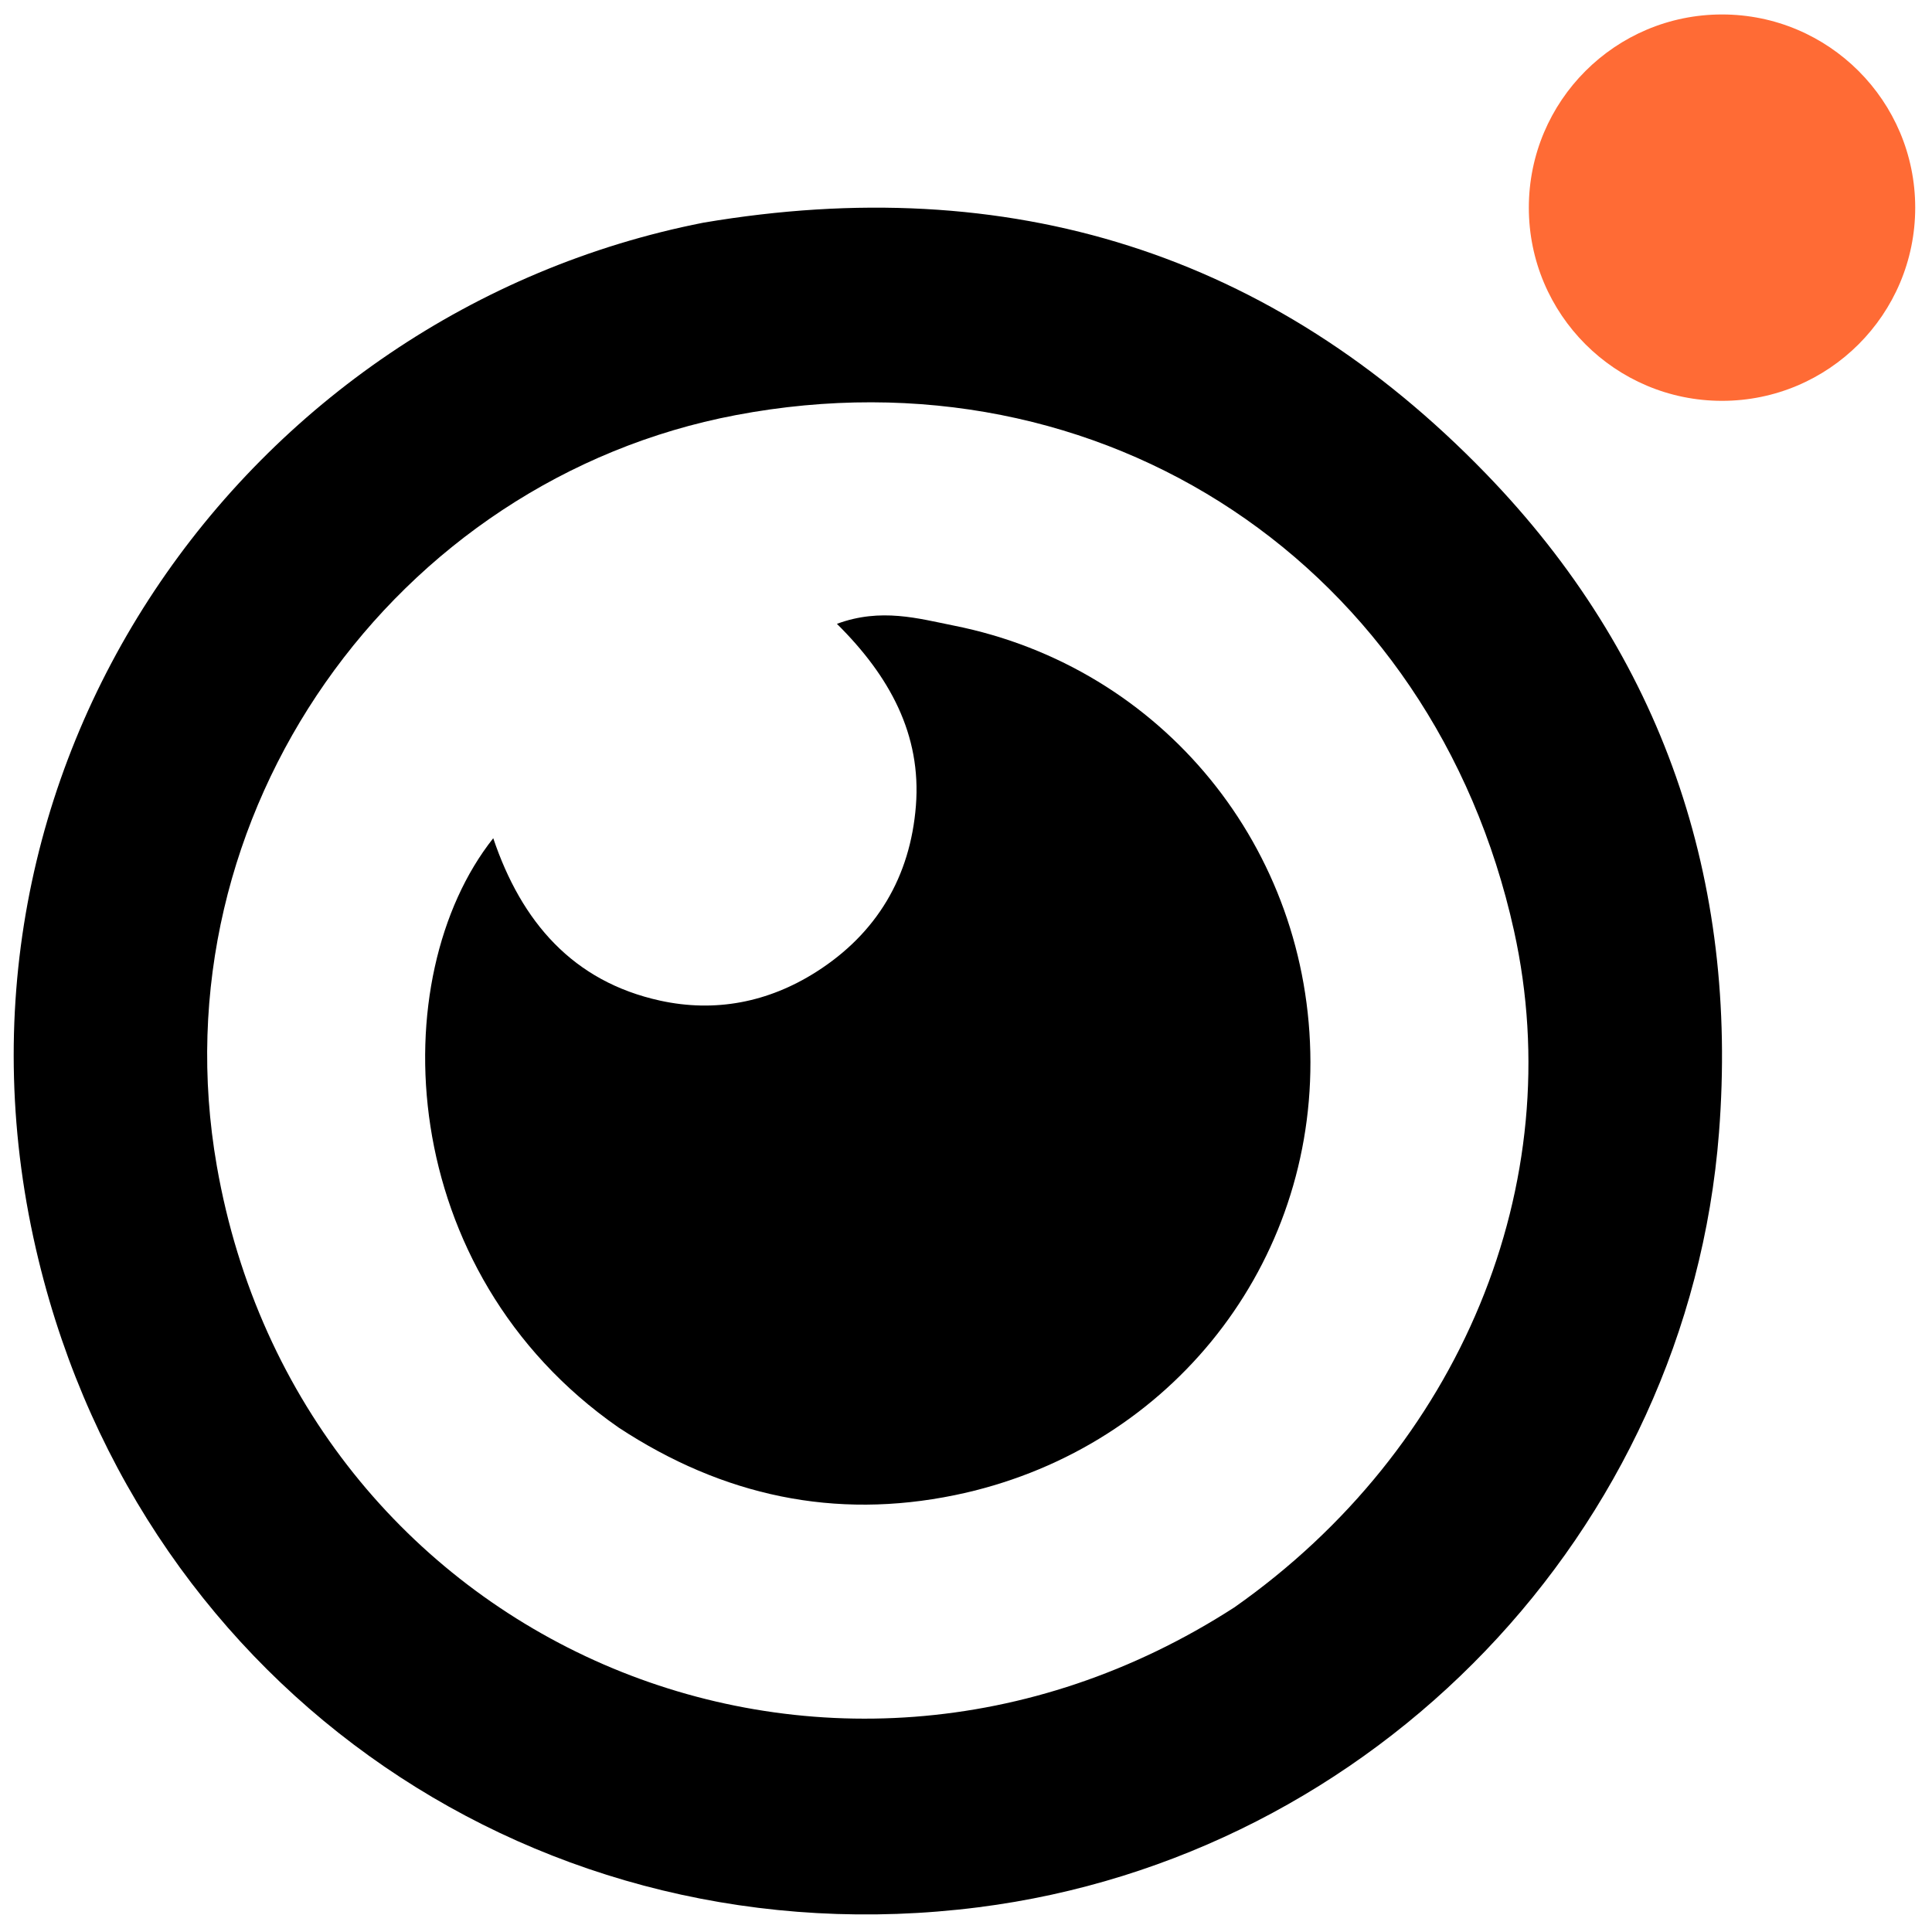 <?xml version="1.0" encoding="UTF-8" standalone="no"?><!DOCTYPE svg PUBLIC "-//W3C//DTD SVG 1.1//EN" "http://www.w3.org/Graphics/SVG/1.1/DTD/svg11.dtd"><svg width="100%" height="100%" viewBox="0 0 313 313" version="1.1" xmlns="http://www.w3.org/2000/svg" xmlns:xlink="http://www.w3.org/1999/xlink" xml:space="preserve" xmlns:serif="http://www.serif.com/" style="fill-rule:evenodd;clip-rule:evenodd;stroke-linejoin:round;stroke-miterlimit:2;"><path d="M113.94,36.078c49.622,-8.407 92.134,4.894 126.754,40.62c28.653,29.567 40.979,65.898 37.798,106.79c-5.033,64.7 -55.892,117.379 -120.004,125.51c-70.636,8.959 -135.183,-34.782 -152.236,-104.834c-19.395,-79.674 33.546,-153.513 107.687,-168.086m86.021,224.341c36.632,-25.706 54.383,-68.633 45.325,-109.61c-13.073,-59.135 -66.544,-94.834 -126.056,-83.561c-55.249,10.466 -94.08,64.56 -84.103,121.65c13.494,77.222 98.621,114.255 164.834,71.52Z" style="fill-rule:nonzero;"/><circle cx="278.982" cy="33.641" r="31.298" style="fill:#FF6B35;"/><path d="M100.216,231.272c-36.359,-25.302 -38.15,-72.96 -20.306,-95.474c4.572,13.57 12.919,23.225 27.038,26.314c8.894,1.946 17.485,0.296 25.257,-4.637c9.869,-6.264 15.277,-15.461 16.179,-26.939c0.903,-11.488 -4.205,-20.959 -12.798,-29.468c7.135,-2.638 13.206,-0.858 18.934,0.282c33.889,6.748 57.723,36.158 57.779,70.715c0.054,34.096 -23.628,63.176 -57.628,70.163c-19.405,3.987 -37.524,0.175 -54.455,-10.955Z" style="fill-rule:nonzero;"/></svg>